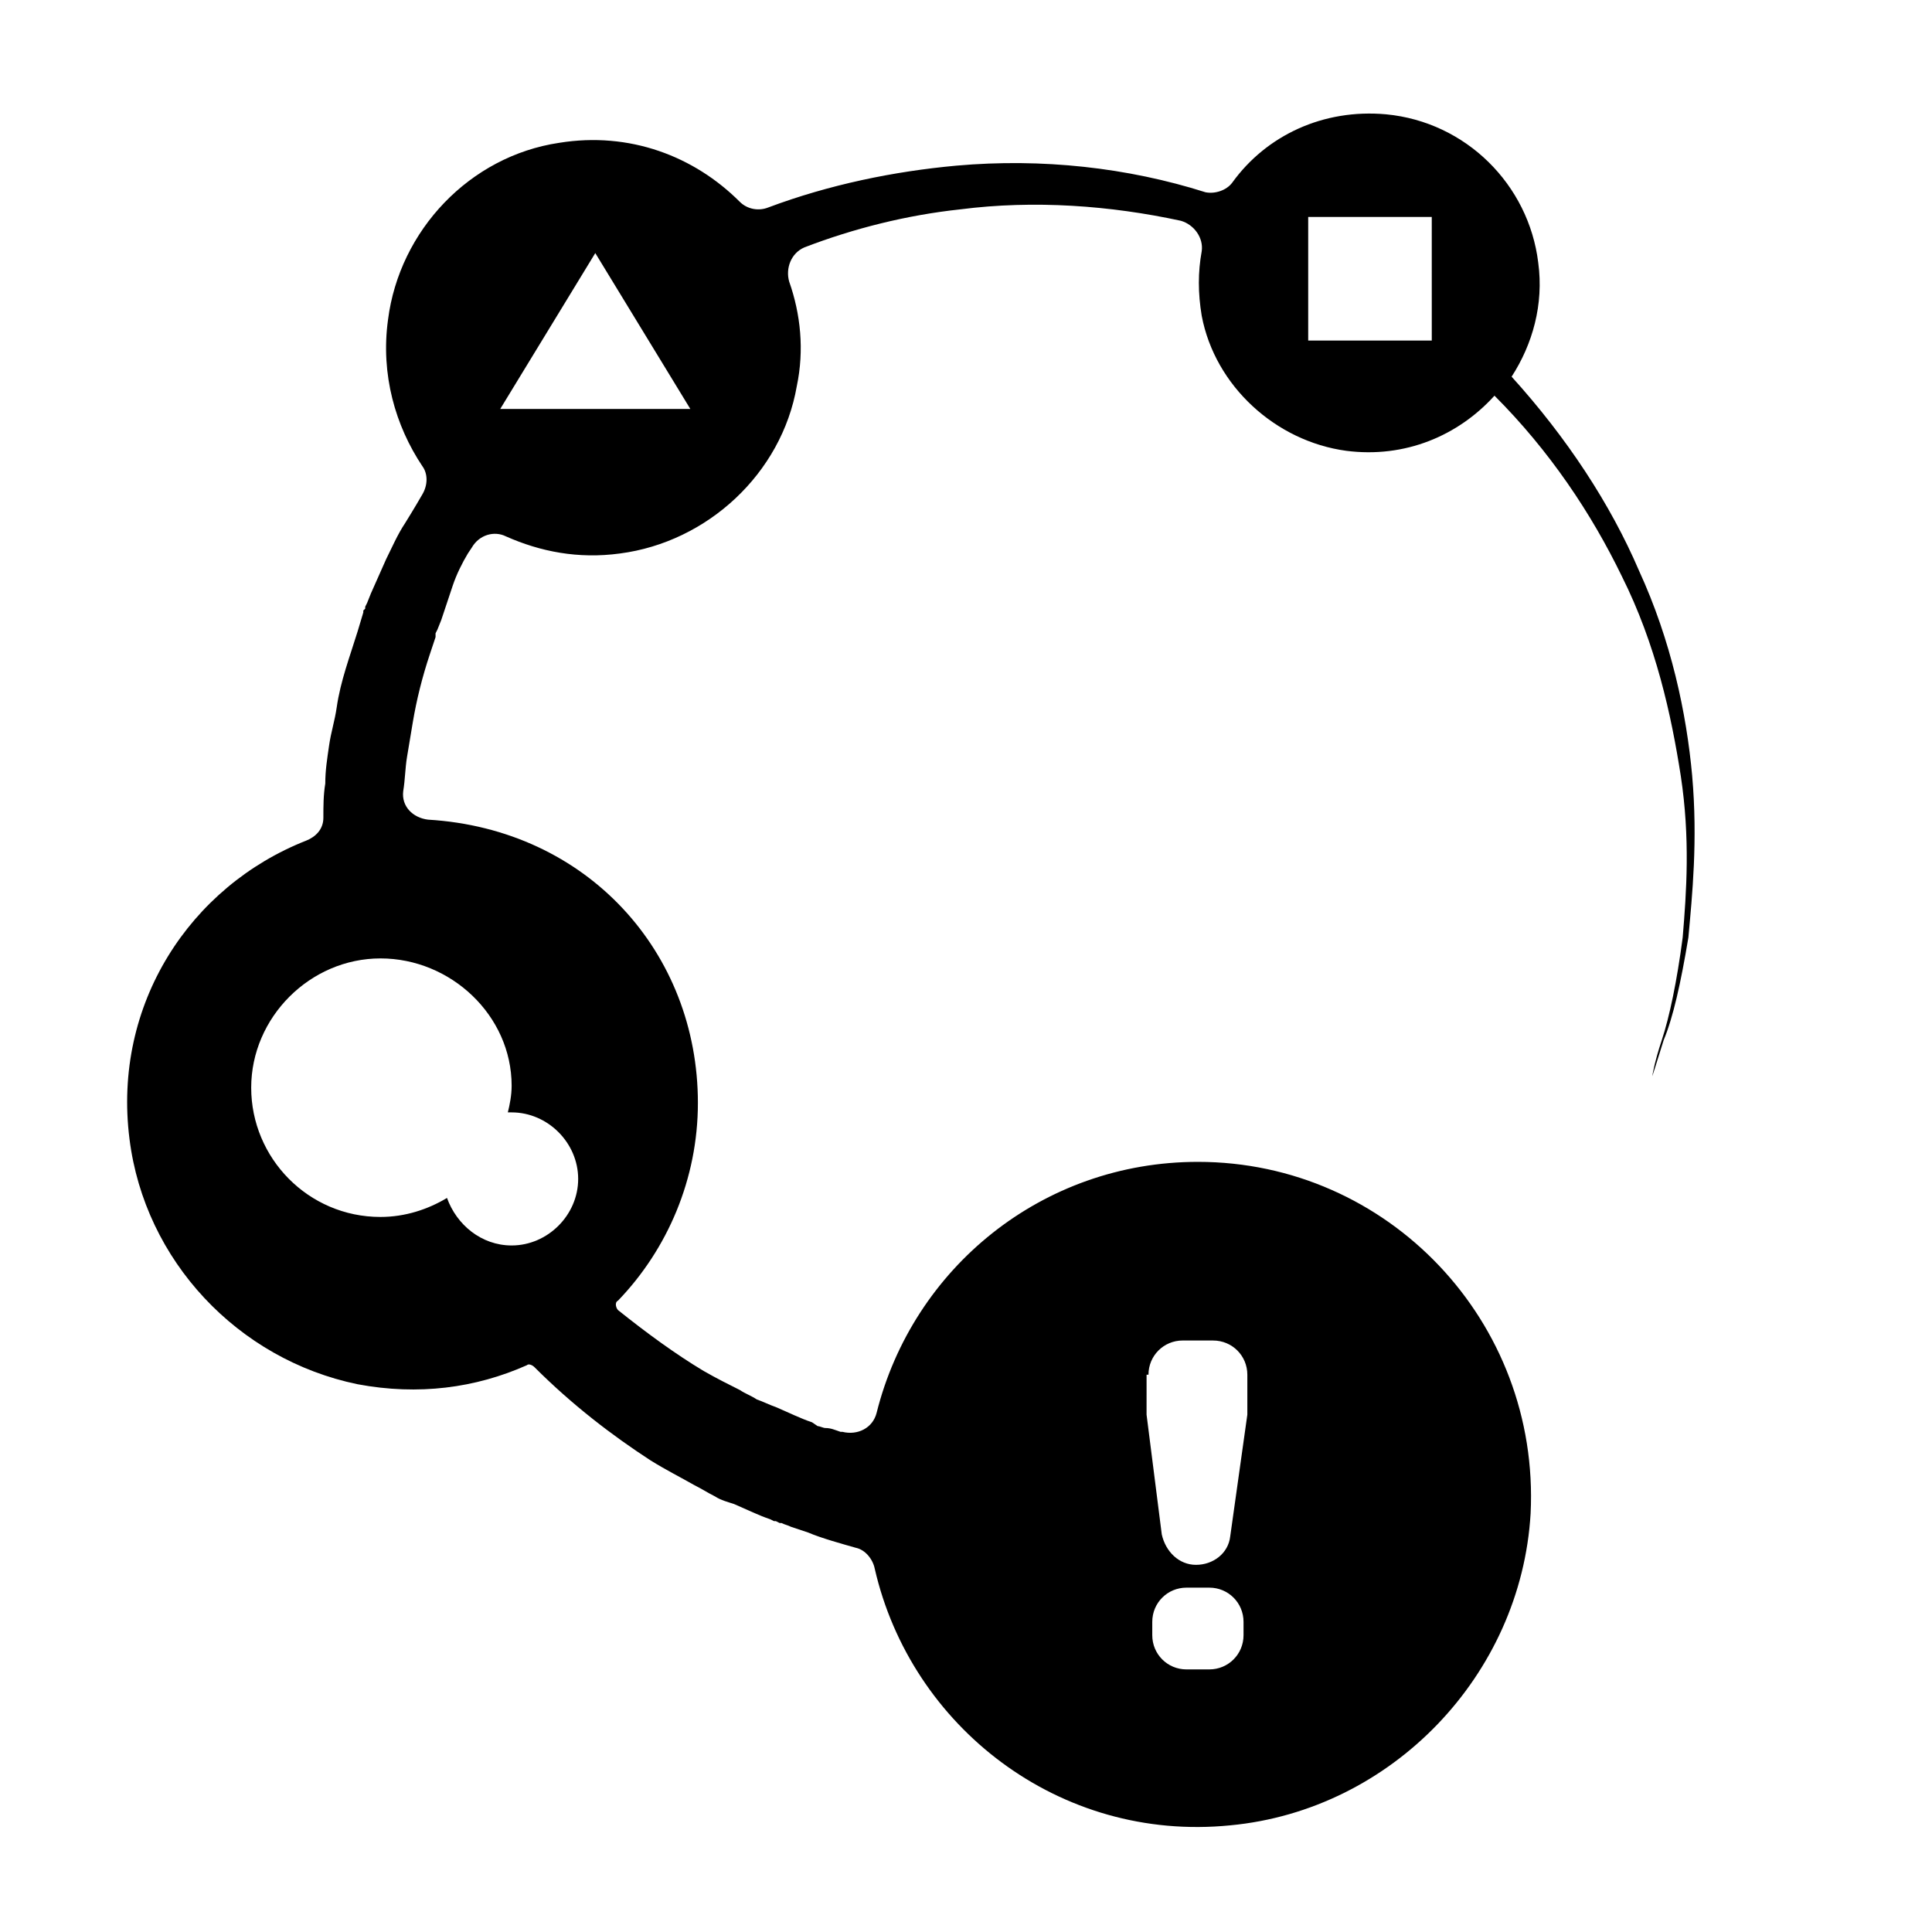 <?xml version="1.0" encoding="UTF-8"?>
<!-- Uploaded to: SVG Repo, www.svgrepo.com, Generator: SVG Repo Mixer Tools -->
<svg fill="#000000" width="800px" height="800px" version="1.1" viewBox="144 144 512 512" xmlns="http://www.w3.org/2000/svg">
 <path d="m592.45 349.62c-1.512-16.625-5.543-35.77-14.105-54.41-7.559-17.633-19.145-35.266-33.754-51.387 5.543-8.566 8.566-19.145 7.055-30.23-2.519-20.656-19.145-37.281-40.305-39.297-16.625-1.512-31.738 5.543-40.809 18.137-1.512 2.016-4.535 3.023-7.055 2.519-20.656-6.551-43.328-9.07-66-7.055-16.625 1.512-33.754 5.039-49.879 11.082-2.519 1.008-5.543 0.504-7.559-1.512-12.09-12.09-29.223-18.641-47.863-15.617-23.68 3.527-42.32 23.176-45.344 46.855-2.016 14.609 2.016 28.215 9.07 38.793 1.512 2.016 1.512 5.039 0 7.559-2.016 3.527-4.535 7.559-4.535 7.559-2.016 3.023-3.527 6.551-5.039 9.574l-4.031 9.07-1.008 2.519-0.504 1.008v0.504l-0.504 0.504v0.504l-1.512 5.039c-2.016 6.551-4.535 13.098-5.543 20.152-0.504 3.527-1.512 6.551-2.016 10.078s-1.008 6.551-1.008 10.078c-0.504 3.023-0.504 6.047-0.504 9.07 0 3.023-2.016 5.039-4.535 6.047-30.723 12.078-51.379 43.312-46.844 79.082 4.031 32.242 28.719 58.441 60.457 64.992 16.121 3.023 31.234 1.008 44.84-5.039 0.504-0.504 1.512 0 2.016 0.504 10.078 10.078 20.656 18.137 30.73 24.688 4.031 2.519 8.062 4.535 11.586 6.551 2.016 1.008 3.527 2.016 5.543 3.023 1.512 1.008 3.527 1.512 5.039 2.016 3.527 1.512 6.551 3.023 9.574 4.031l1.008 0.504h0.504l1.008 0.504h0.504c1.008 0.504 1.512 0.504 2.519 1.008 1.512 0.504 3.023 1.008 4.535 1.512 3.527 1.512 9.07 3.023 12.594 4.031 2.519 0.504 4.535 3.023 5.039 5.543 9.574 41.816 48.871 72.547 94.211 68.016 42.824-4.031 77.082-39.801 79.602-82.625 2.519-50.883-37.785-93.203-88.168-93.203-41.312 0-75.57 28.215-85.145 66.504-1.008 4.031-5.039 6.047-9.07 5.039h-0.504c-1.512-0.504-2.519-1.008-4.031-1.008-0.504 0-1.512-0.504-2.016-0.504l-1.508-1.016c-3.023-1.008-6.047-2.519-9.574-4.031-1.512-0.504-3.527-1.512-5.039-2.016-1.512-1.008-3.023-1.512-4.535-2.519-3.023-1.512-6.047-3.023-9.574-5.039-7.559-4.535-15.113-10.078-22.672-16.121-0.504-0.504-1.008-2.016 0-2.519 13.098-13.602 21.16-32.242 21.16-52.395 0-39.801-29.223-72.547-71.539-75.066-4.031-0.504-7.055-3.527-6.551-7.559 0.504-3.023 0.504-6.047 1.008-9.07s1.008-6.047 1.512-9.07c1.008-6.047 2.519-12.09 4.535-18.137l1.512-4.535v-1.008l0.504-1.008 1.008-2.519 3.023-9.062c1.008-3.023 2.519-6.047 4.031-8.566l1.008-1.512c2.016-3.527 6.047-4.535 9.07-3.023 9.07 4.031 19.145 6.047 30.23 4.535 23.176-3.023 42.824-21.16 46.855-44.336 2.016-9.574 1.008-19.145-2.016-27.711-1.008-3.527 0.504-7.559 4.031-9.07 13.098-5.039 27.207-8.566 41.312-10.078 19.648-2.519 39.801-1.008 58.441 3.023 3.527 1.008 6.047 4.535 5.543 8.062-1.008 5.543-1.008 11.082 0 17.129 3.527 18.641 19.648 33.25 38.289 35.77 15.617 2.016 29.727-4.031 39.297-14.609 14.609 14.609 25.695 31.234 33.754 47.863 9.07 18.137 13.098 36.777 15.617 52.898 2.519 16.625 1.512 30.73 0.504 42.824-1.512 11.586-3.527 21.16-5.543 27.207s-2.519 9.574-2.519 9.574 1.008-3.023 3.023-9.574c2.519-6.047 4.535-15.113 6.551-27.207 1.004-11.078 2.516-25.691 1.004-42.82zm-118.9 227.72c0 5.039-4.031 9.07-9.07 9.07h-6.047c-5.039 0-9.07-4.031-9.07-9.07v-3.527c0-5.039 4.031-9.07 9.07-9.07h6.047c5.039 0 9.07 4.031 9.07 9.07zm-25.191-69.023c0-5.039 4.031-9.07 9.07-9.07l8.059 0.004c5.039 0 9.07 4.031 9.07 9.07v10.578l-4.535 32.242c-0.504 4.535-4.535 7.559-9.07 7.559-4.535 0-8.062-3.527-9.07-8.062l-4.031-31.738 0.004-10.582zm-168.77-76.578c0 2.519-0.504 5.039-1.008 7.055h1.008c9.574 0 17.633 8.062 17.633 17.633 0 9.574-8.062 17.633-17.633 17.633-8.062 0-14.609-5.543-17.129-12.594-5.039 3.023-11.082 5.039-17.633 5.039-19.145 0-34.258-15.617-34.258-34.258s15.617-34.258 34.258-34.258c18.637-0.004 34.762 15.109 34.762 33.75zm-3.023-179.36 25.191-41.312 25.191 41.312zm246.87-18.137h-32.75v-32.746h32.746z"/>
</svg>